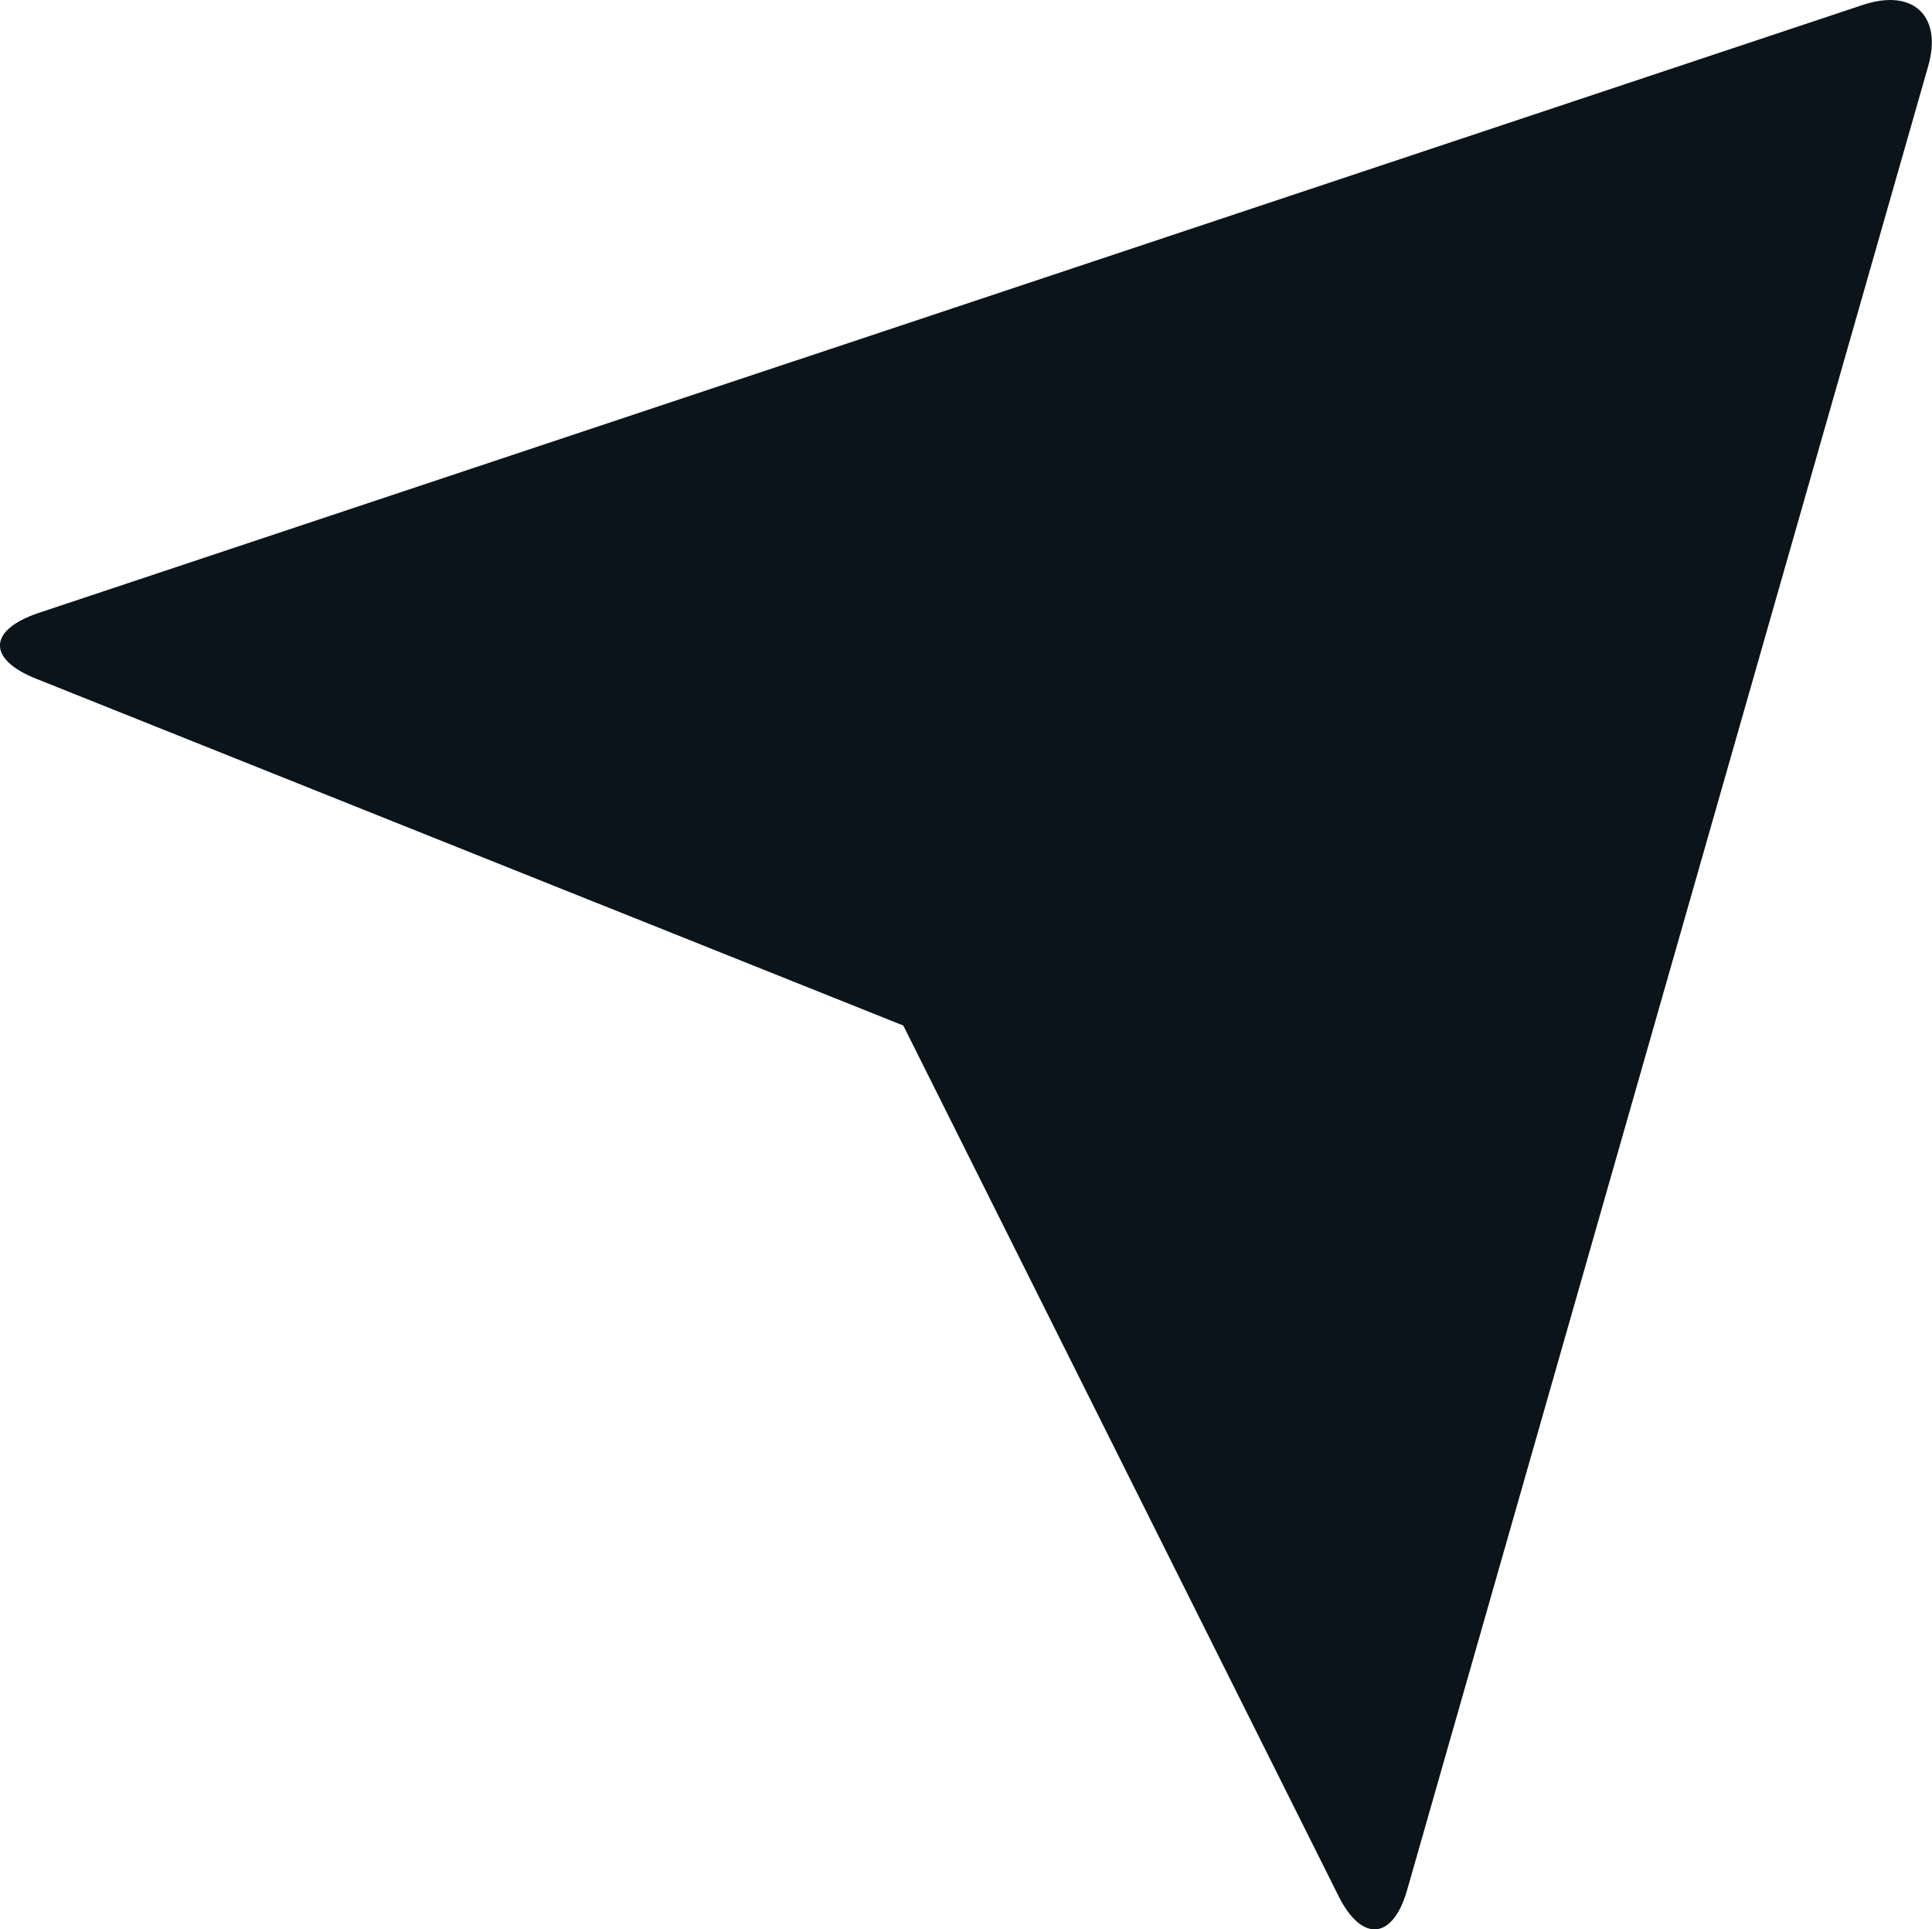 <svg xmlns="http://www.w3.org/2000/svg" width="15.021" height="14.999" viewBox="0 0 15.021 14.999">
  <path id="icon-newsletter-send" d="M1.826,7.544c-.379-.152-.374-.379.025-.512l14.18-4.726c.393-.131.618.089.508.474L12.488,16.959c-.111.393-.353.411-.533.052L8.57,10.241Z" transform="translate(-1.547 -2.268)" fill="#0b141a"/>
</svg>
